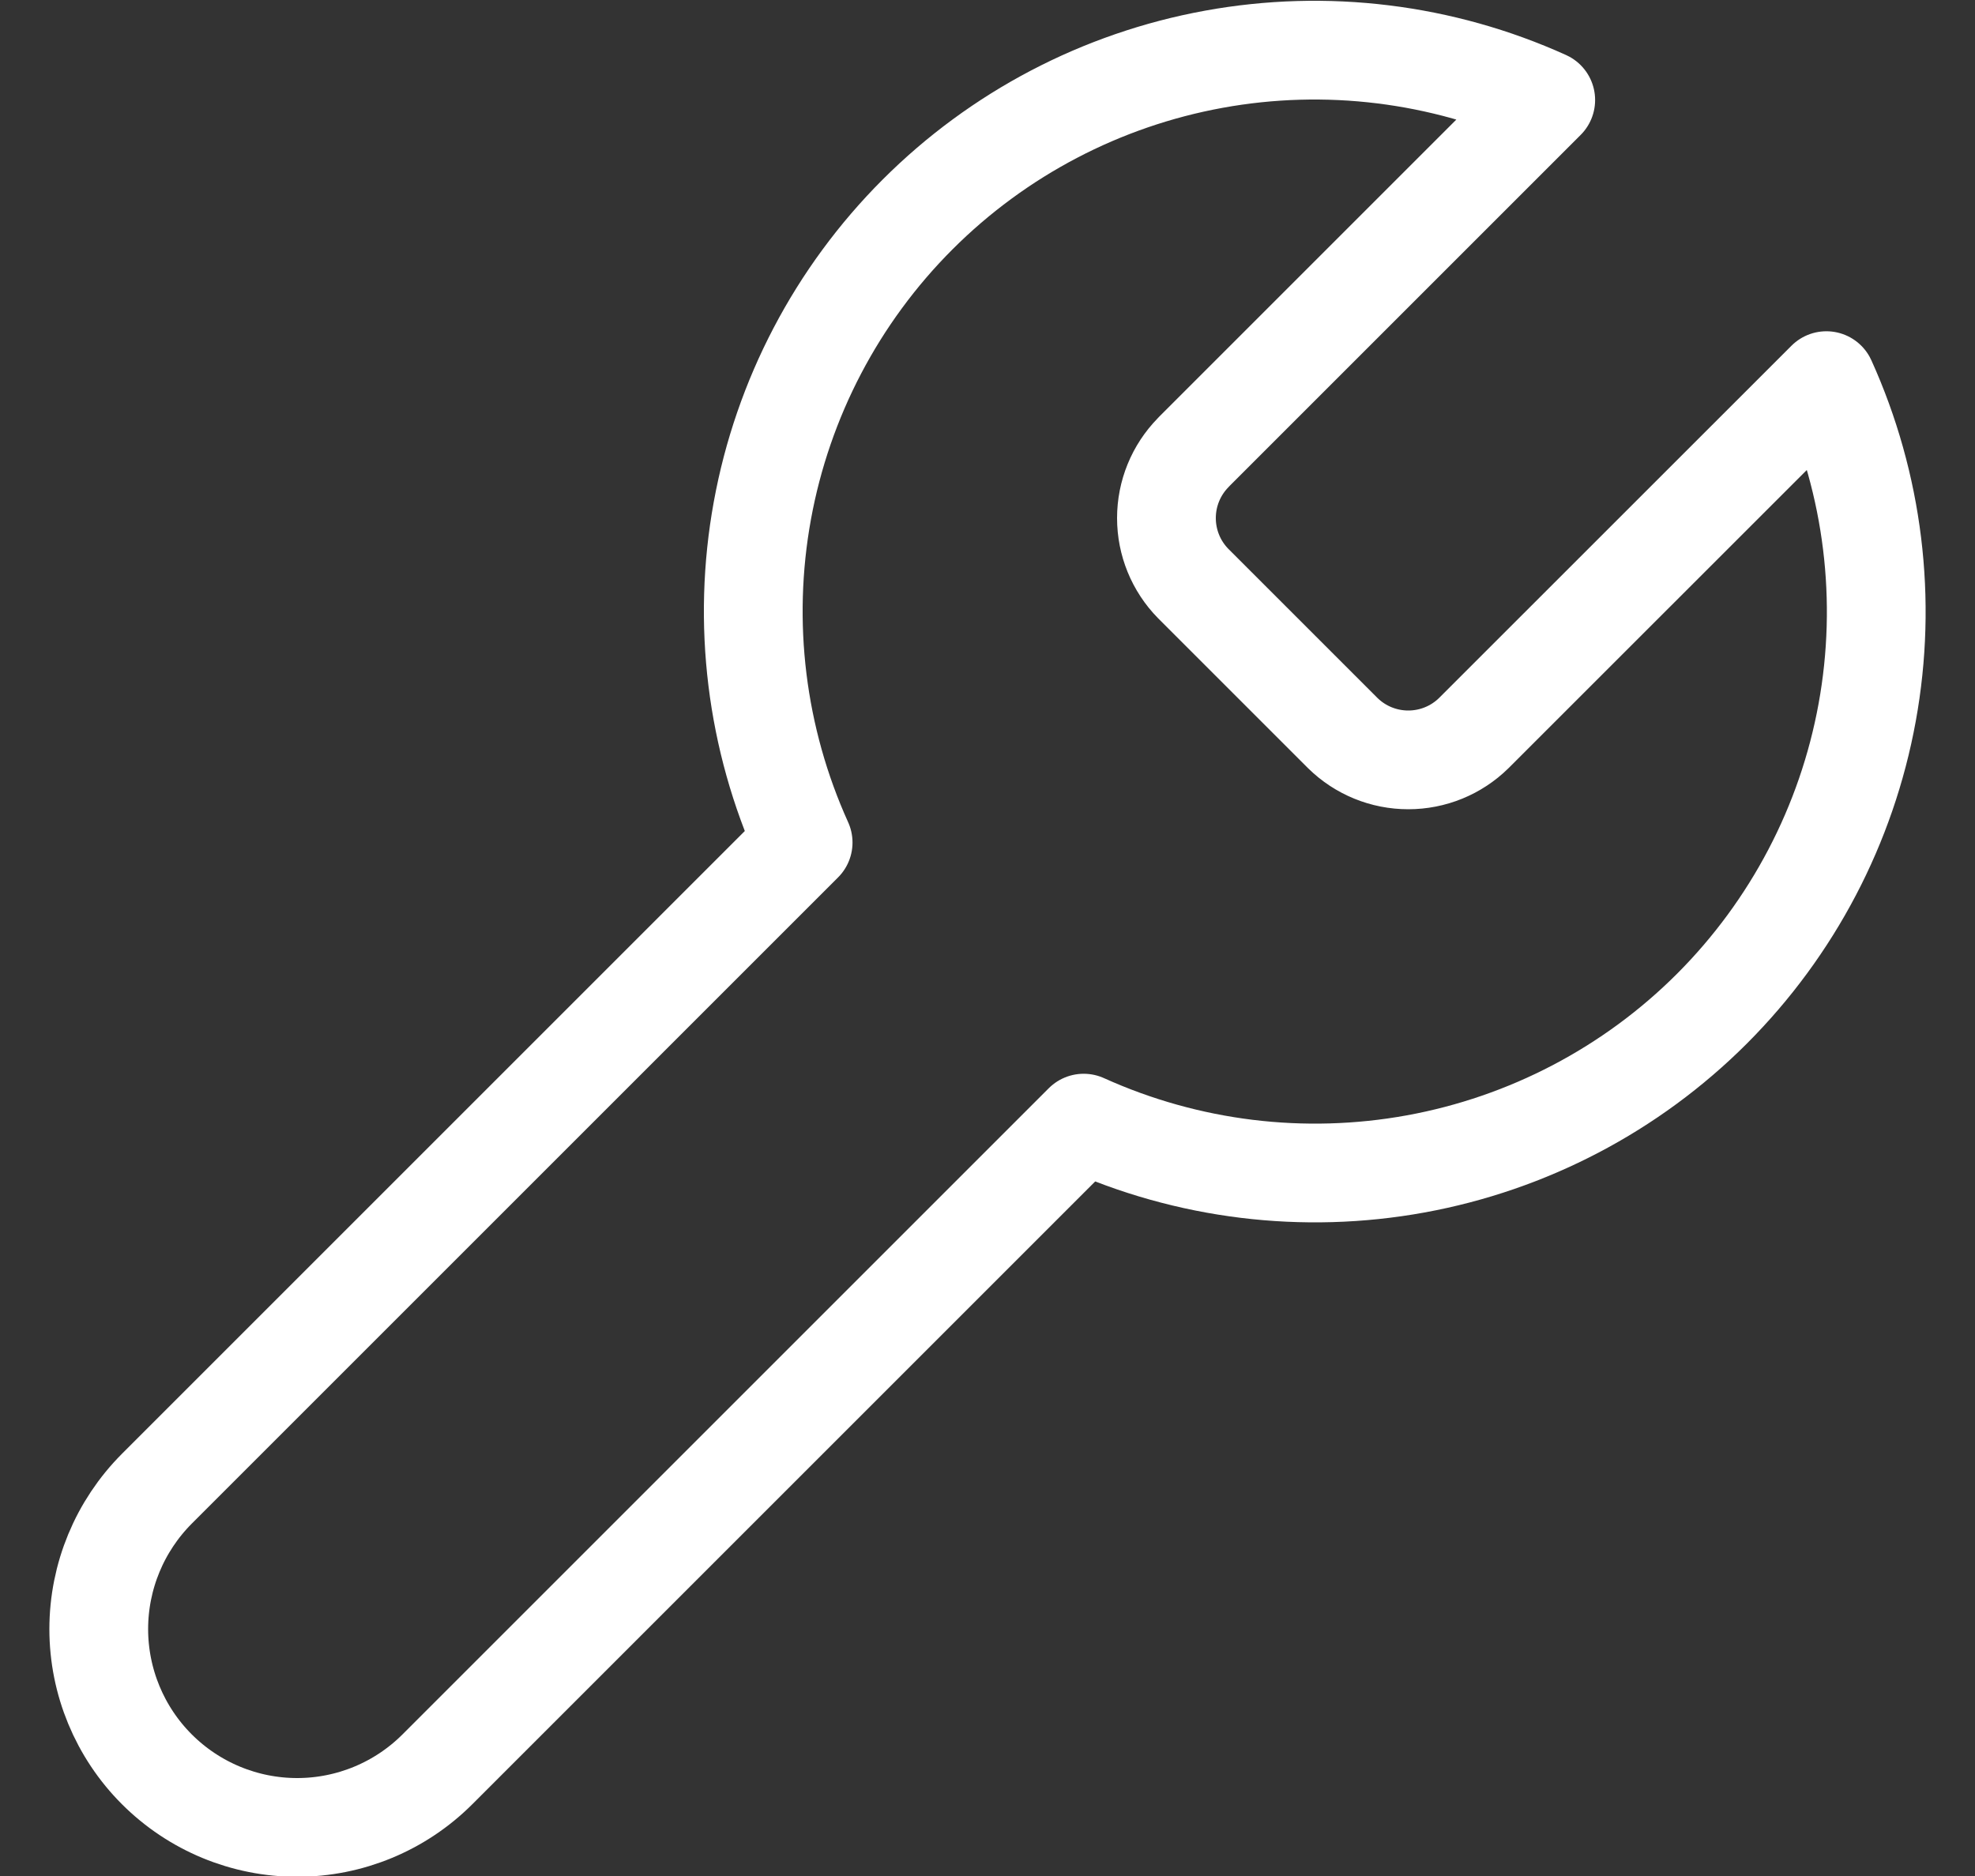 <svg width="20" height="19" viewBox="0 0 20 19" fill="none" xmlns="http://www.w3.org/2000/svg">
<rect x="0" y="0" width="20" height="19" fill="#333333" stroke="none"/>
<path d="M12.083 4.584C11.909 4.761 11.812 4.999 11.812 5.247C11.812 5.495 11.909 5.733 12.083 5.91L13.598 7.425C13.775 7.599 14.013 7.696 14.261 7.696C14.509 7.696 14.747 7.599 14.924 7.425L18.495 3.855C18.971 4.907 19.115 6.08 18.908 7.216C18.701 8.353 18.152 9.399 17.336 10.216C16.519 11.033 15.472 11.581 14.336 11.788C13.199 11.995 12.027 11.851 10.974 11.375L4.43 17.919C4.053 18.296 3.542 18.508 3.009 18.508C2.476 18.508 1.965 18.296 1.588 17.919C1.212 17.543 1 17.032 1 16.499C1 15.966 1.212 15.455 1.588 15.078L8.133 8.533C7.657 7.481 7.513 6.308 7.72 5.172C7.927 4.035 8.475 2.989 9.292 2.172C10.109 1.355 11.155 0.807 12.292 0.6C13.428 0.393 14.601 0.537 15.653 1.013L12.092 4.574L12.083 4.584Z" stroke="white" stroke-linecap="round" stroke-linejoin="round"/>
</svg>
